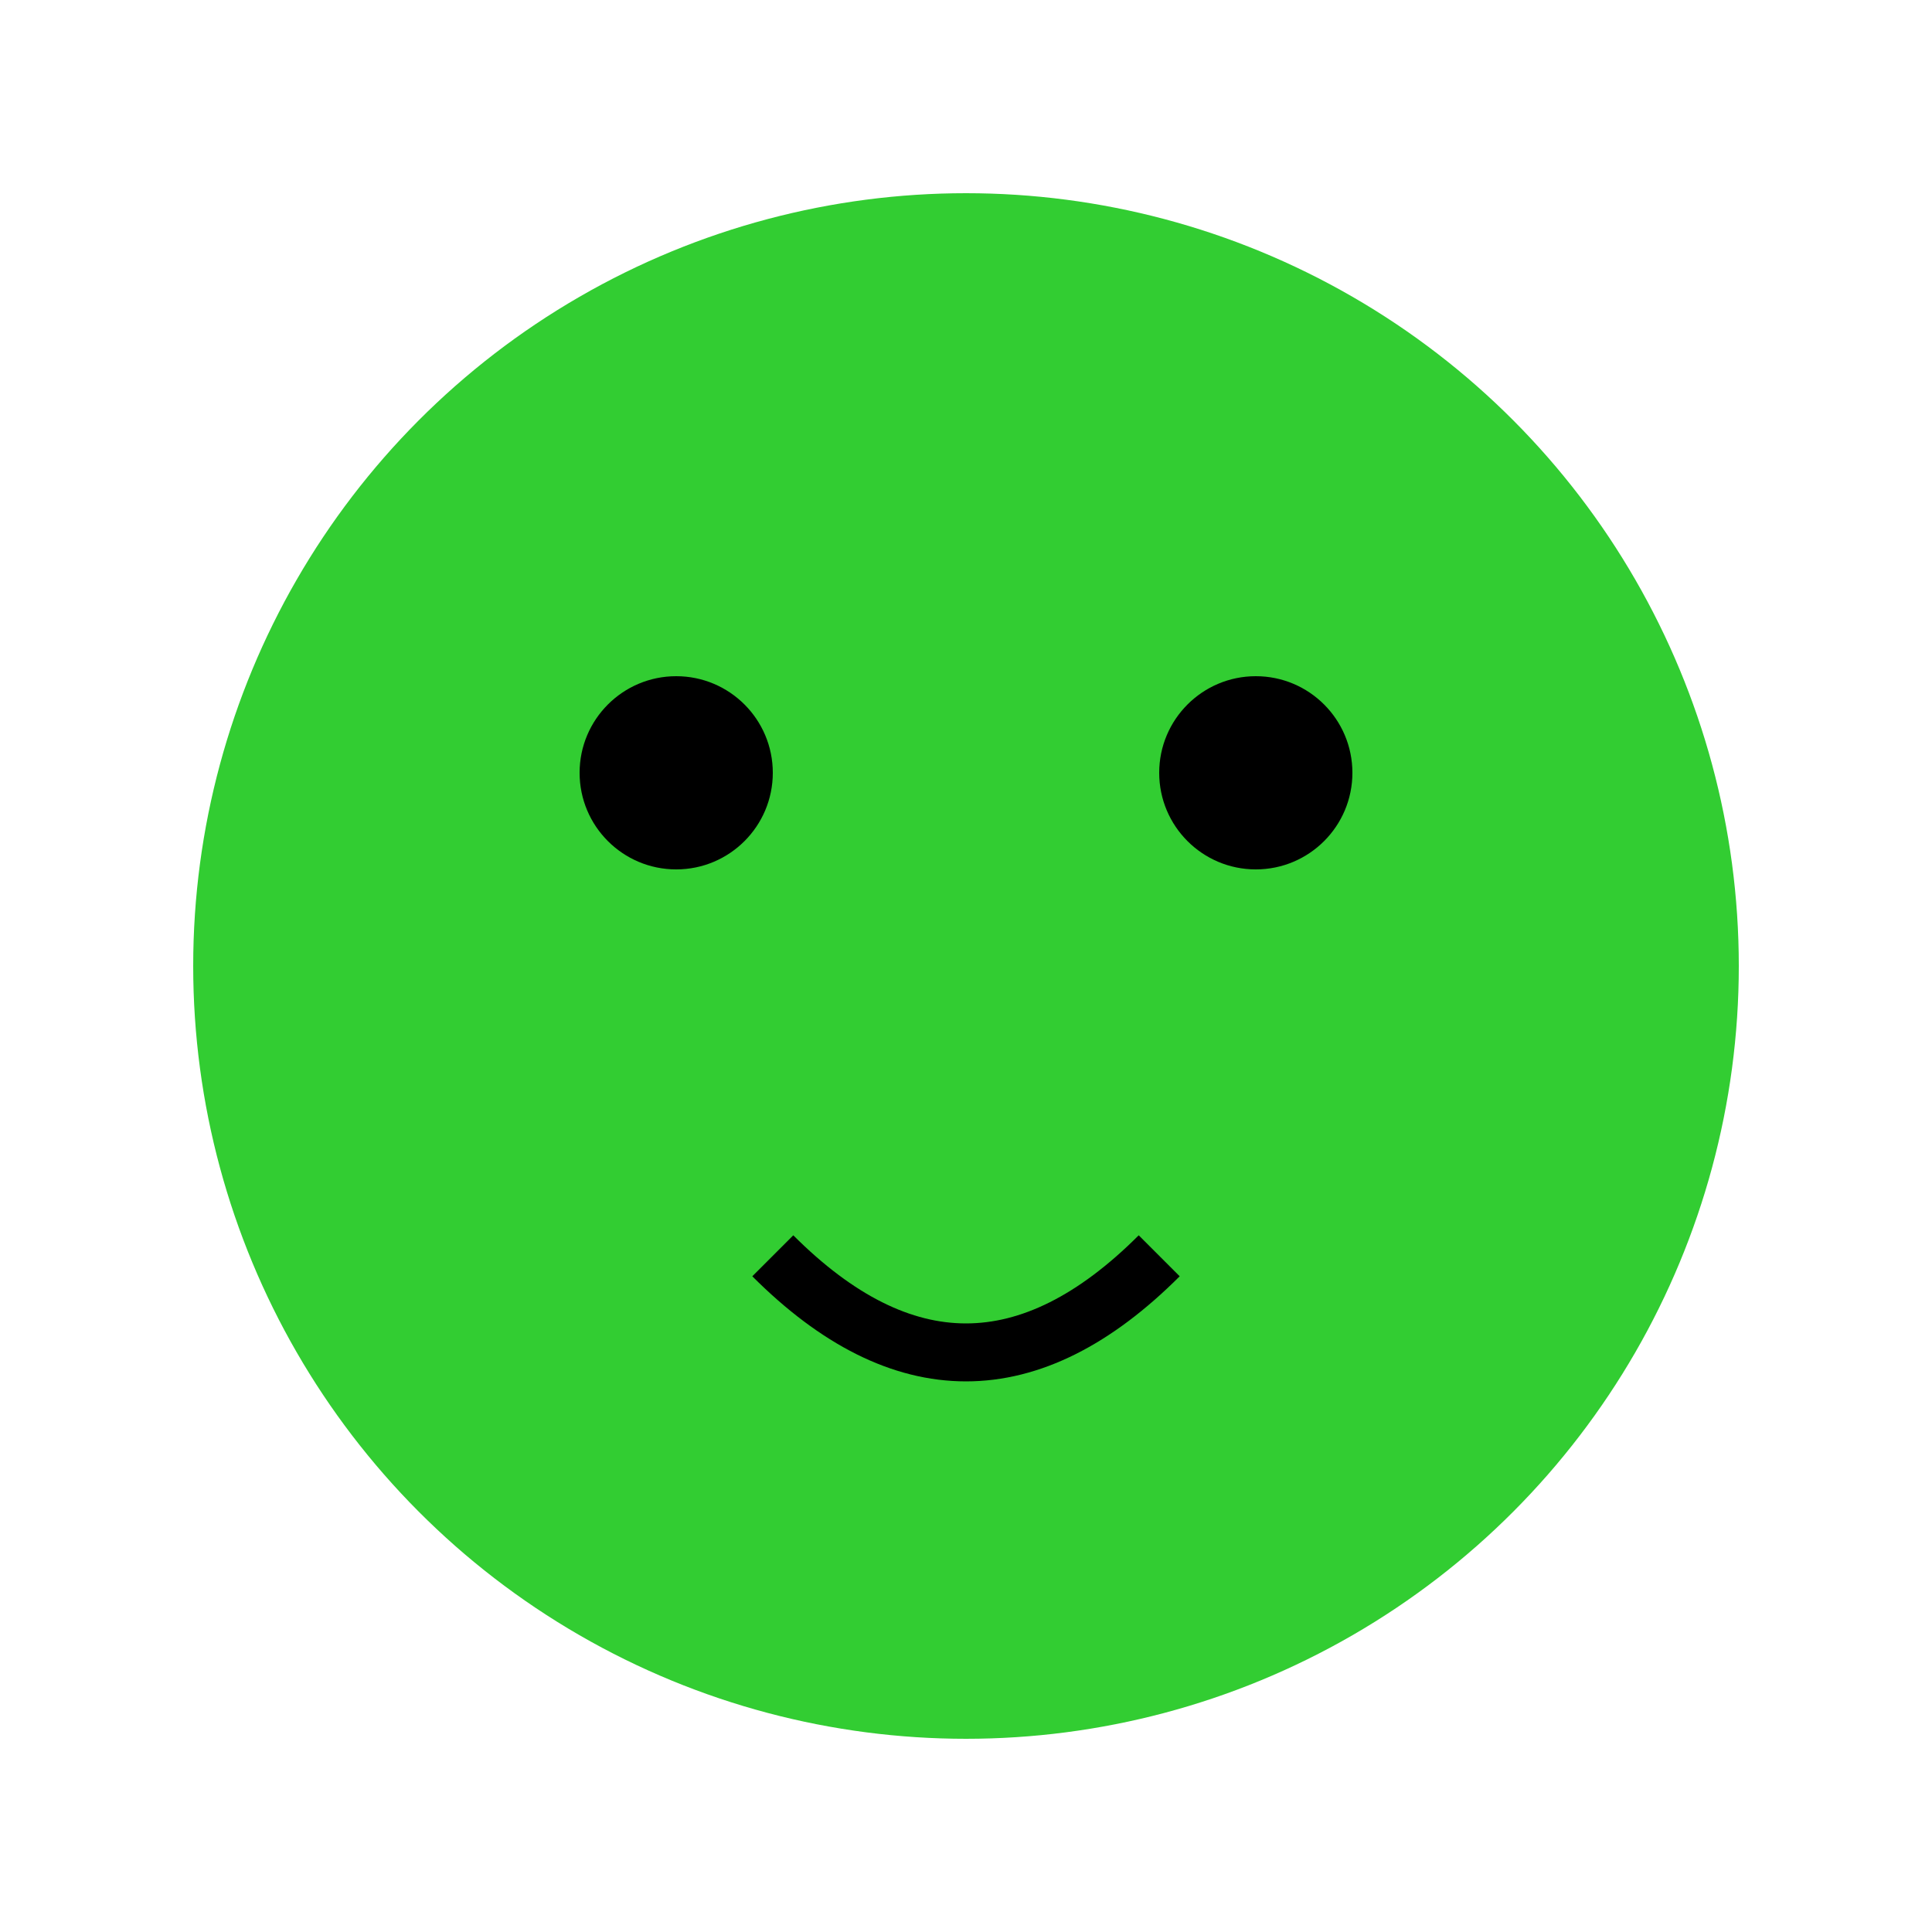 <svg xmlns="http://www.w3.org/2000/svg" viewBox="0 0 100 100">
  <style>
    .froge { fill: #32CD32; }
  </style>
  <circle cx="50" cy="50" r="40" class="froge"/>
  <circle cx="35" cy="40" r="5" fill="#000" />
  <circle cx="65" cy="40" r="5" fill="#000" />
  <path d="M 40 65 Q 50 75, 60 65" stroke="#000" stroke-width="3" fill="none" />
</svg>